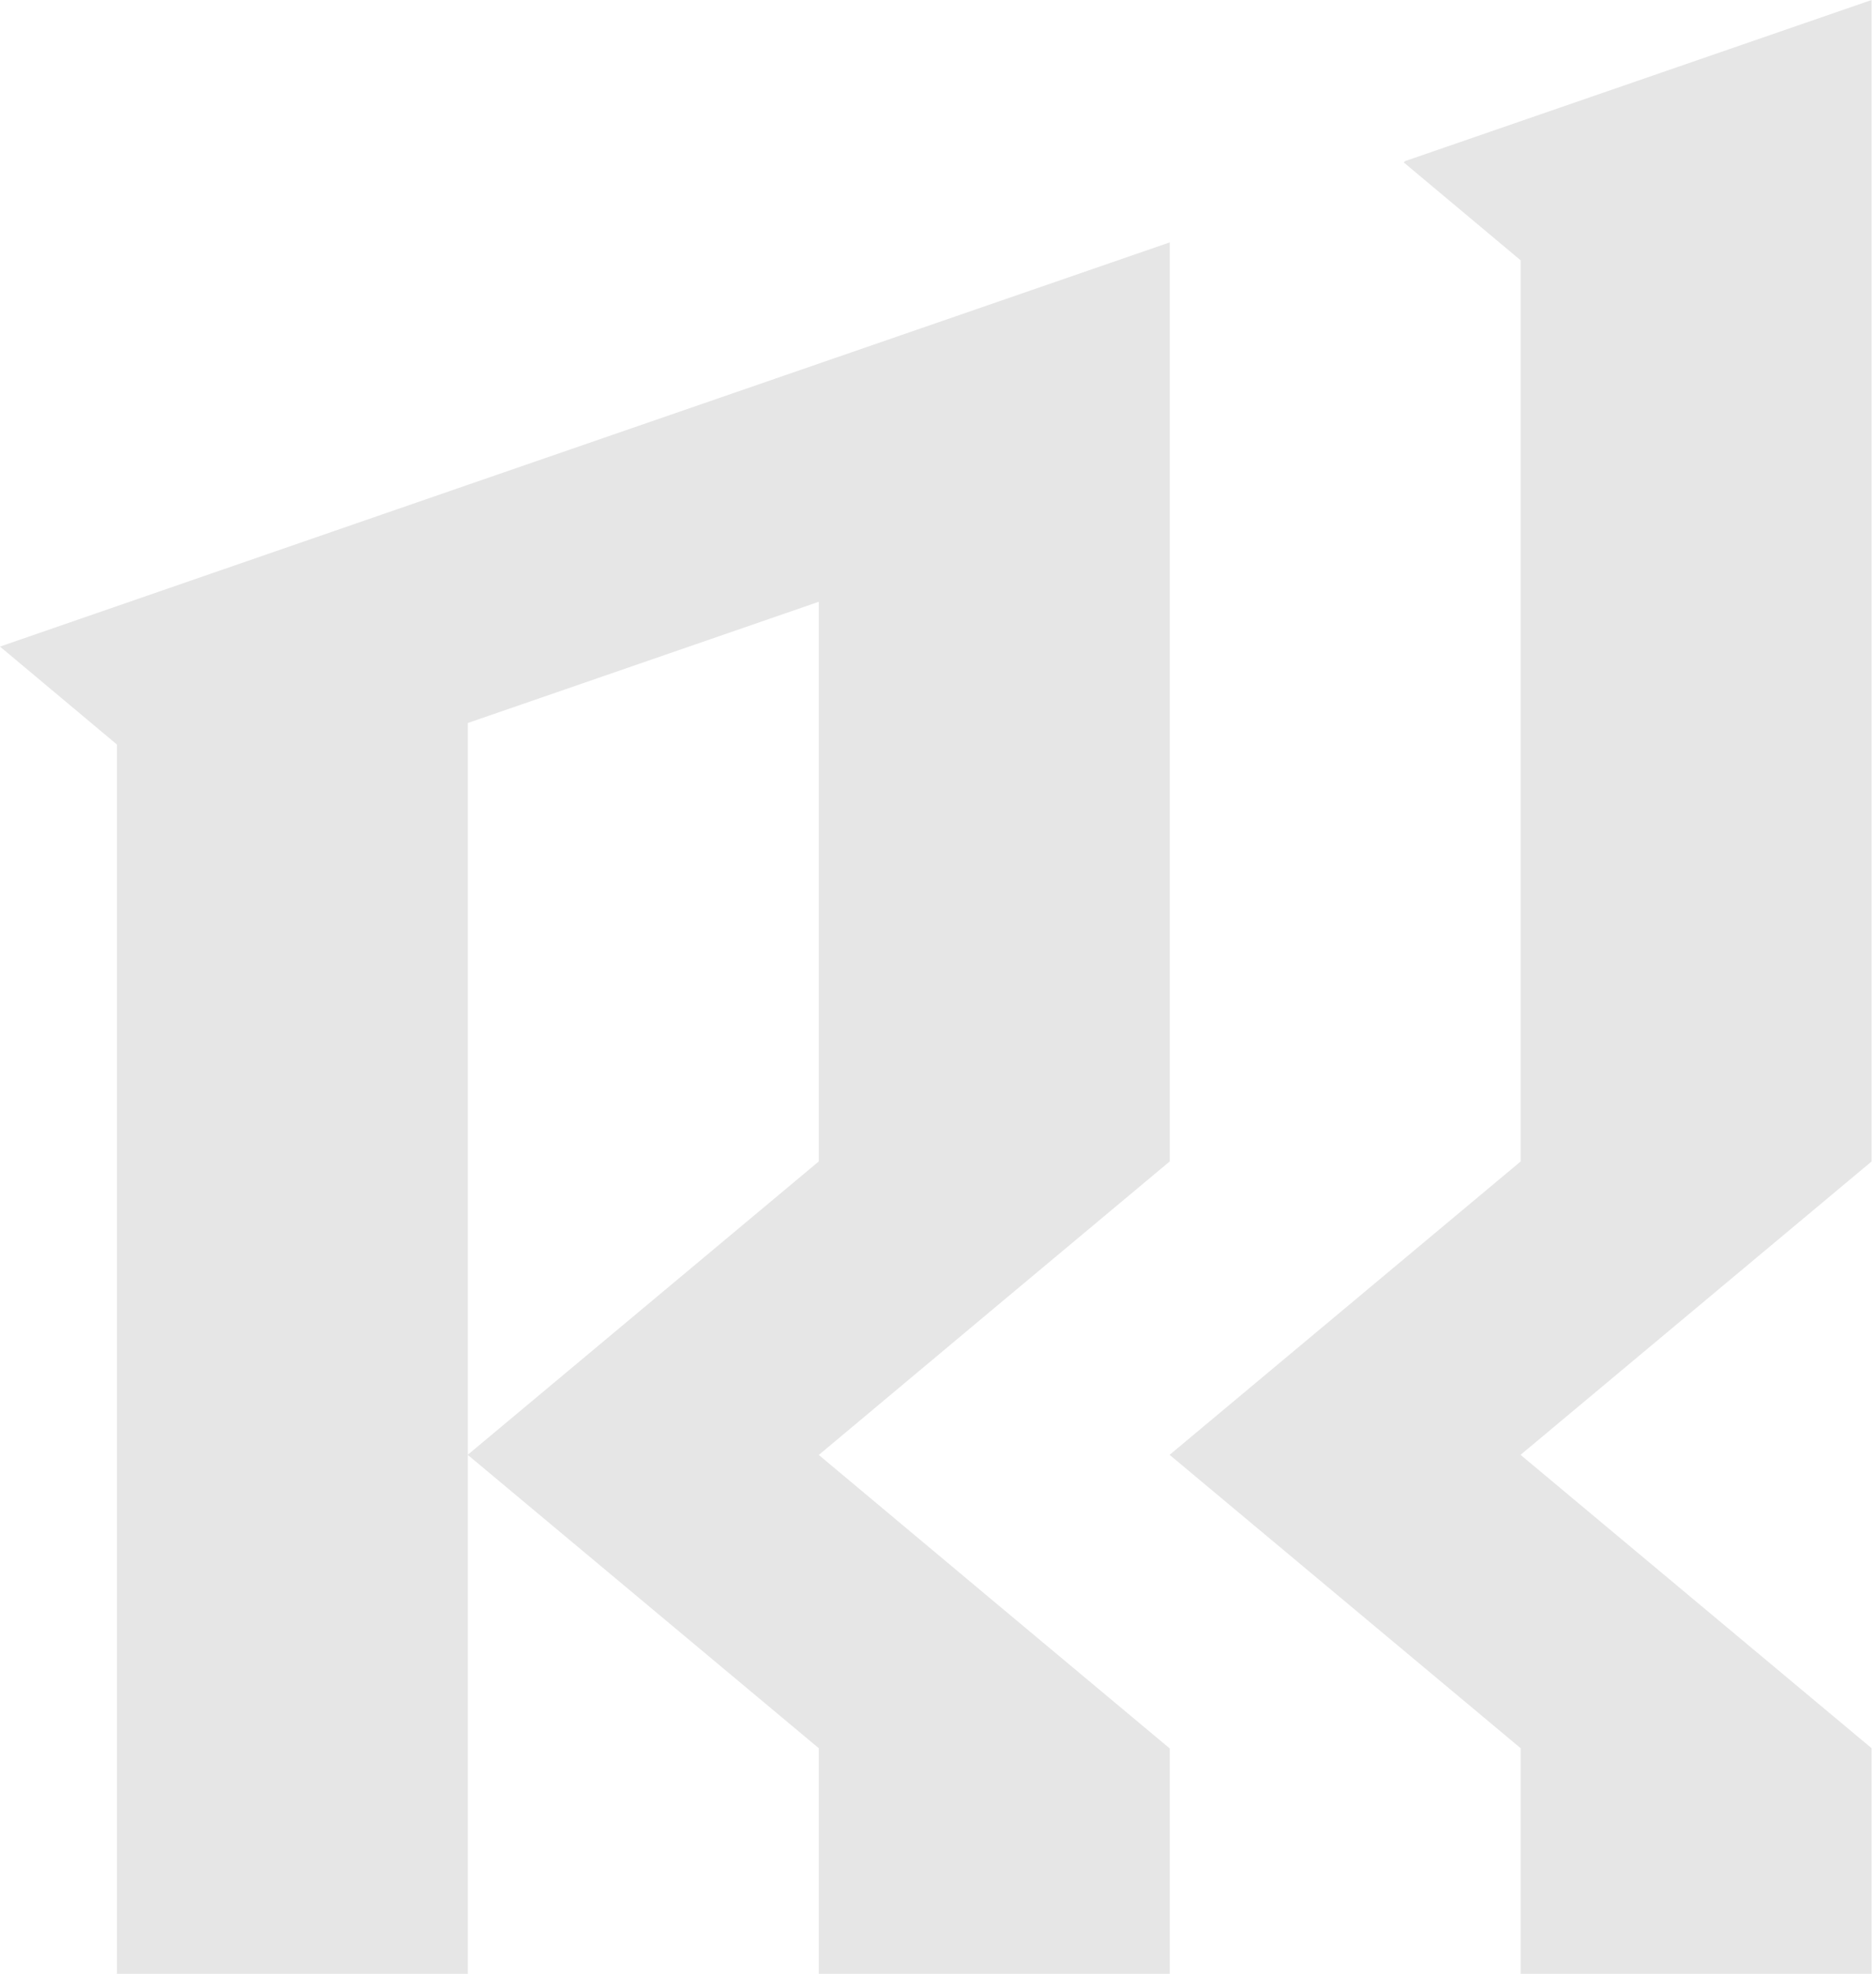 <svg xmlns="http://www.w3.org/2000/svg" width="385" height="405" viewBox="0 0 385 405" fill="none"><g opacity="0.1" clip-path="url(#clip0_2101_45)"><path d="M384.102 479.135V418.916V358.696L312.08 298.523V298.477L384.102 238.304V178.084V117.865V57.645V0L288.365 33.052L288.088 33.328L312.08 53.416V117.865V178.084V238.304L276.046 268.413L240.059 298.477V298.523L276.046 328.587L312.08 358.696V418.916V479.135V543.722L288.088 563.81L384.102 597V539.355V479.135Z" fill="black"></path><path d="M240.056 358.739L204.022 328.63L168.035 298.52L204.022 268.41L240.056 238.3V49.735L168.035 74.605L96.013 99.474L-0 132.664L23.992 152.752V444.196L-0 464.33L96.013 497.474V298.52L132.001 328.584L168.035 358.693V493.934L144.043 514.069L240.056 547.212V358.693V358.739ZM168.035 238.3L132.001 268.41L96.013 298.474V148.339L168.035 123.47V238.3Z" fill="black"></path></g><defs><clipPath id="clip0_2101_45"><rect width="384.099" height="597" fill="white"></rect></clipPath></defs></svg>